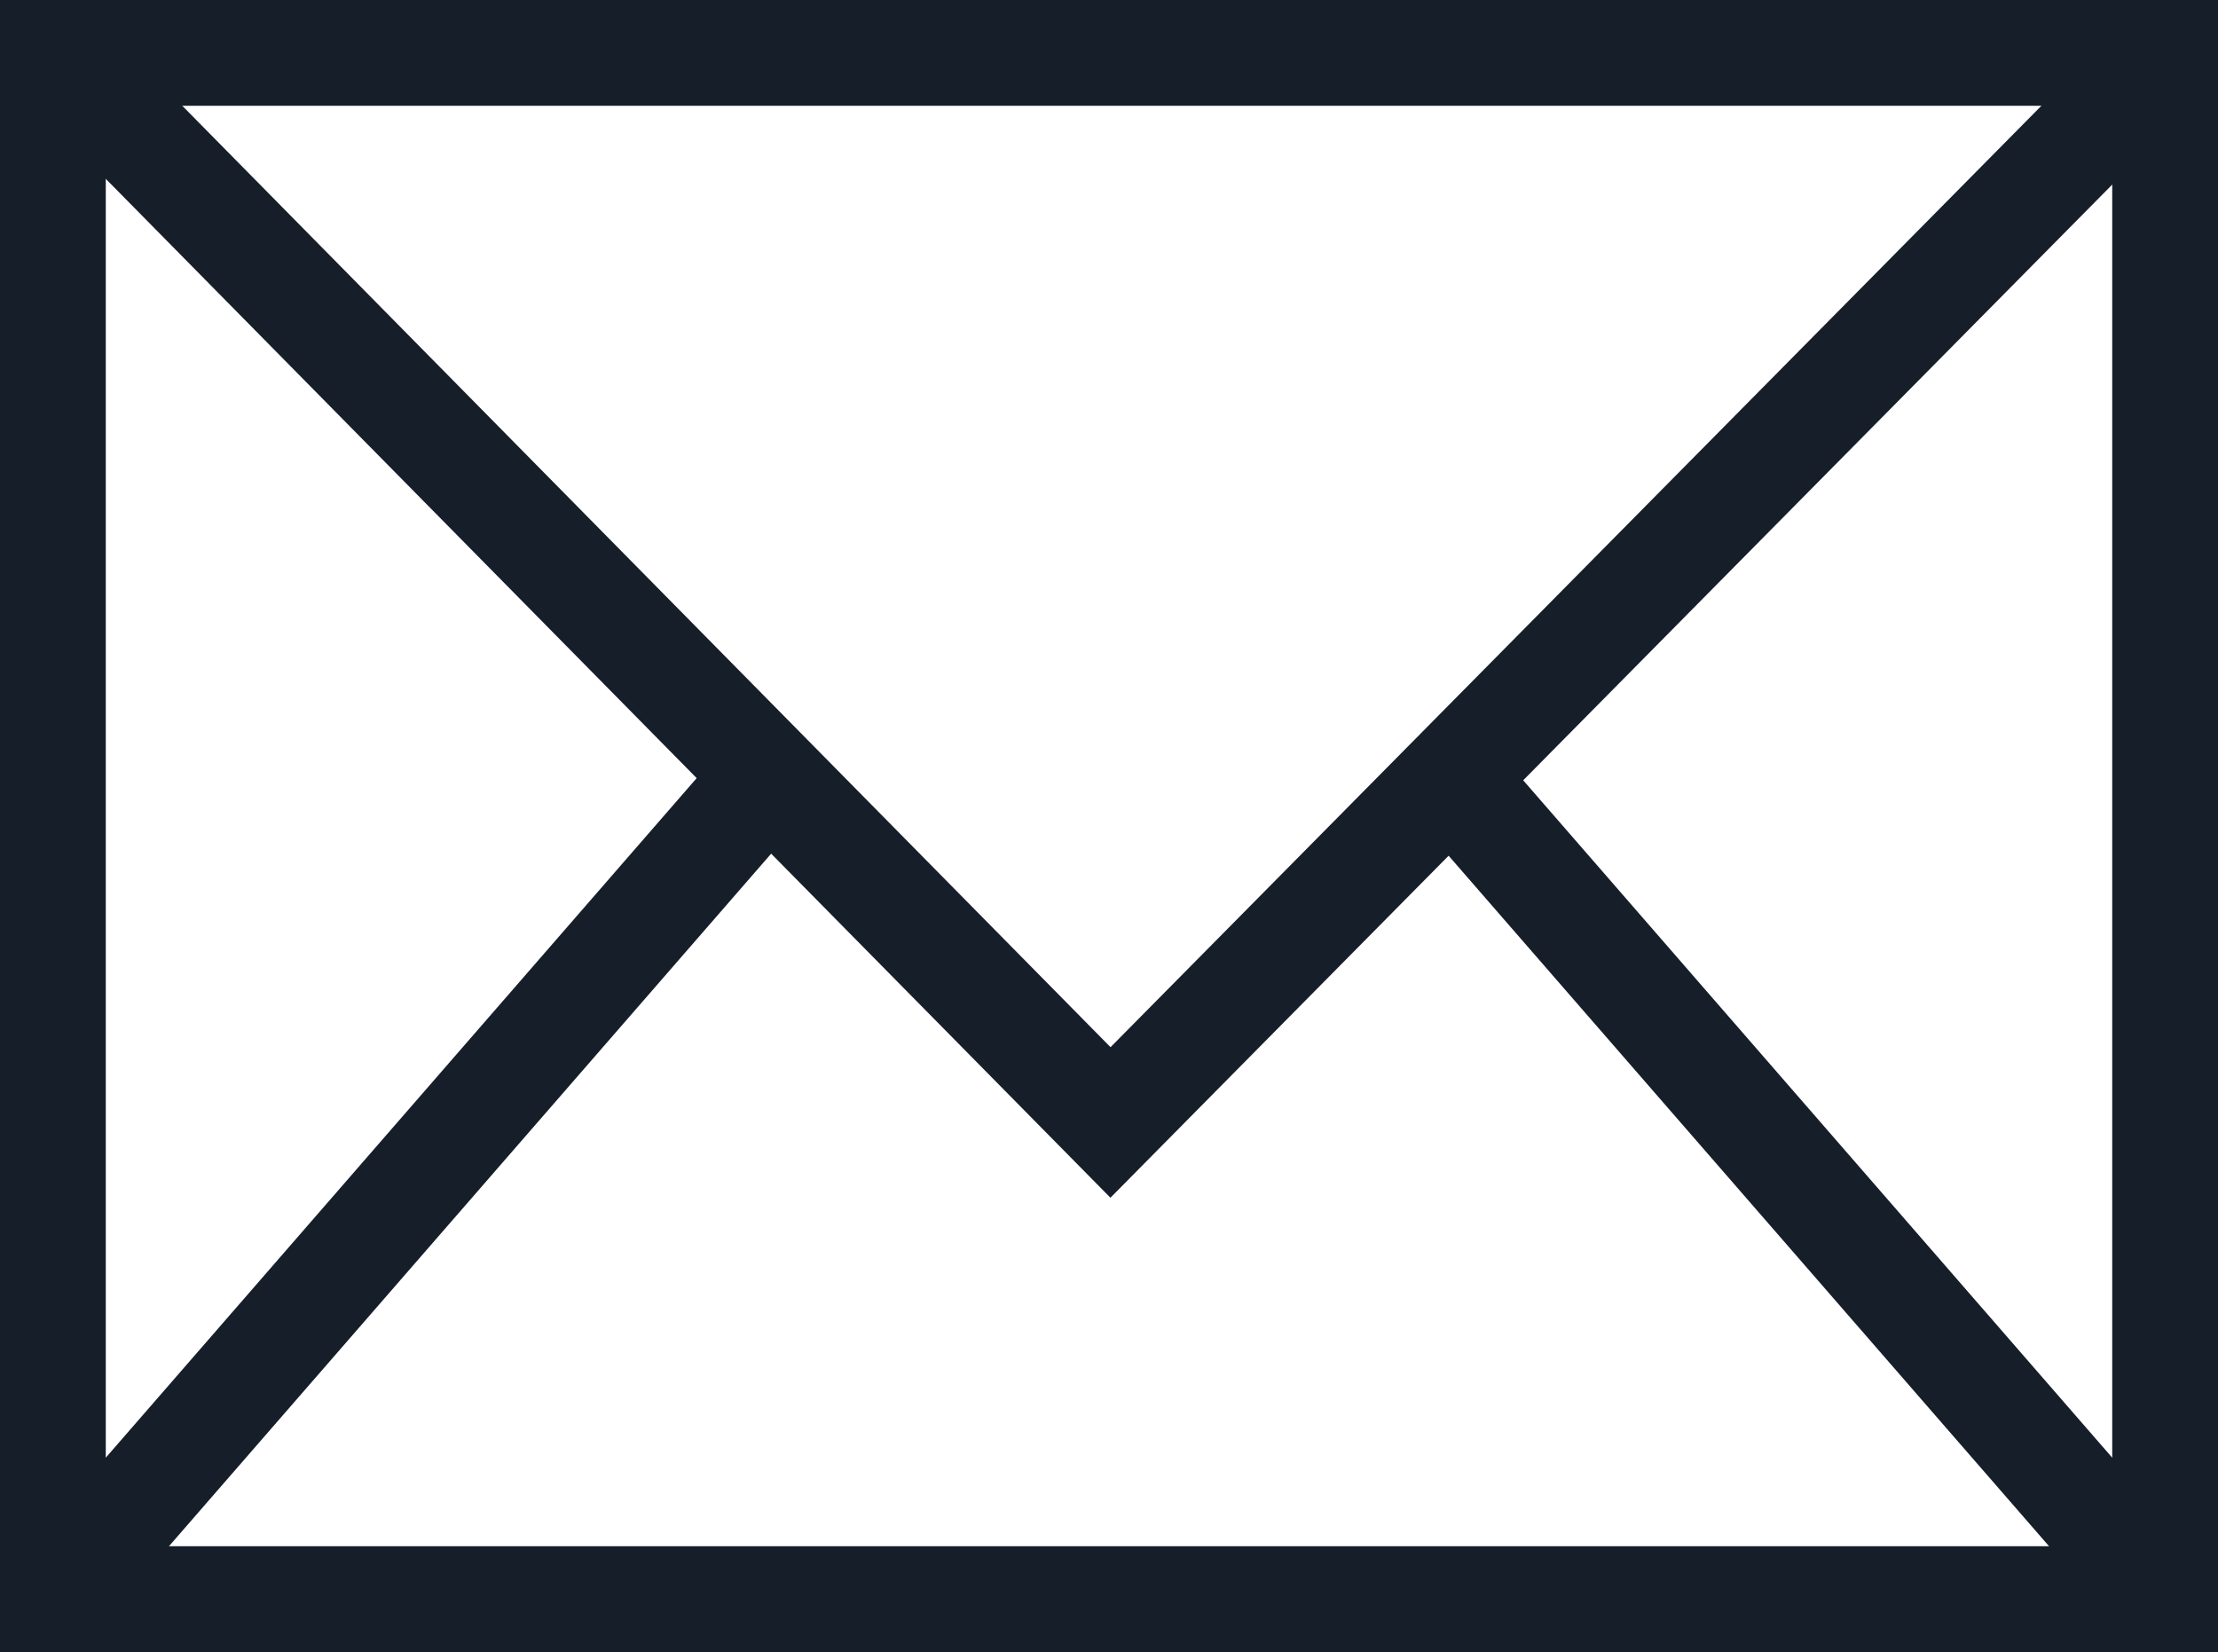 <svg id="Icon_Email" xmlns="http://www.w3.org/2000/svg" width="20.968" height="15.617" viewBox="0 0 20.968 15.617">
  <rect id="Rectangle_67" data-name="Rectangle 67" width="19.968" height="14.617" transform="translate(0.5 0.5)" fill="none" stroke="#161e2a" stroke-miterlimit="10" stroke-width="1"/>
  <path id="Path_34" data-name="Path 34" d="M.6.5l9.97,10.111L20.568.5" transform="translate(-0.072)" fill="none" stroke="#161e2a" stroke-miterlimit="10" stroke-width="1"/>
  <line id="Line_4" data-name="Line 4" y1="7.773" x2="6.759" transform="translate(0.5 7.344)" fill="none" stroke="#161e2a" stroke-miterlimit="10" stroke-width="1"/>
  <line id="Line_5" data-name="Line 5" x1="6.759" y1="7.773" transform="translate(13.709 7.344)" fill="none" stroke="#161e2a" stroke-miterlimit="10" stroke-width="1"/>
</svg>
